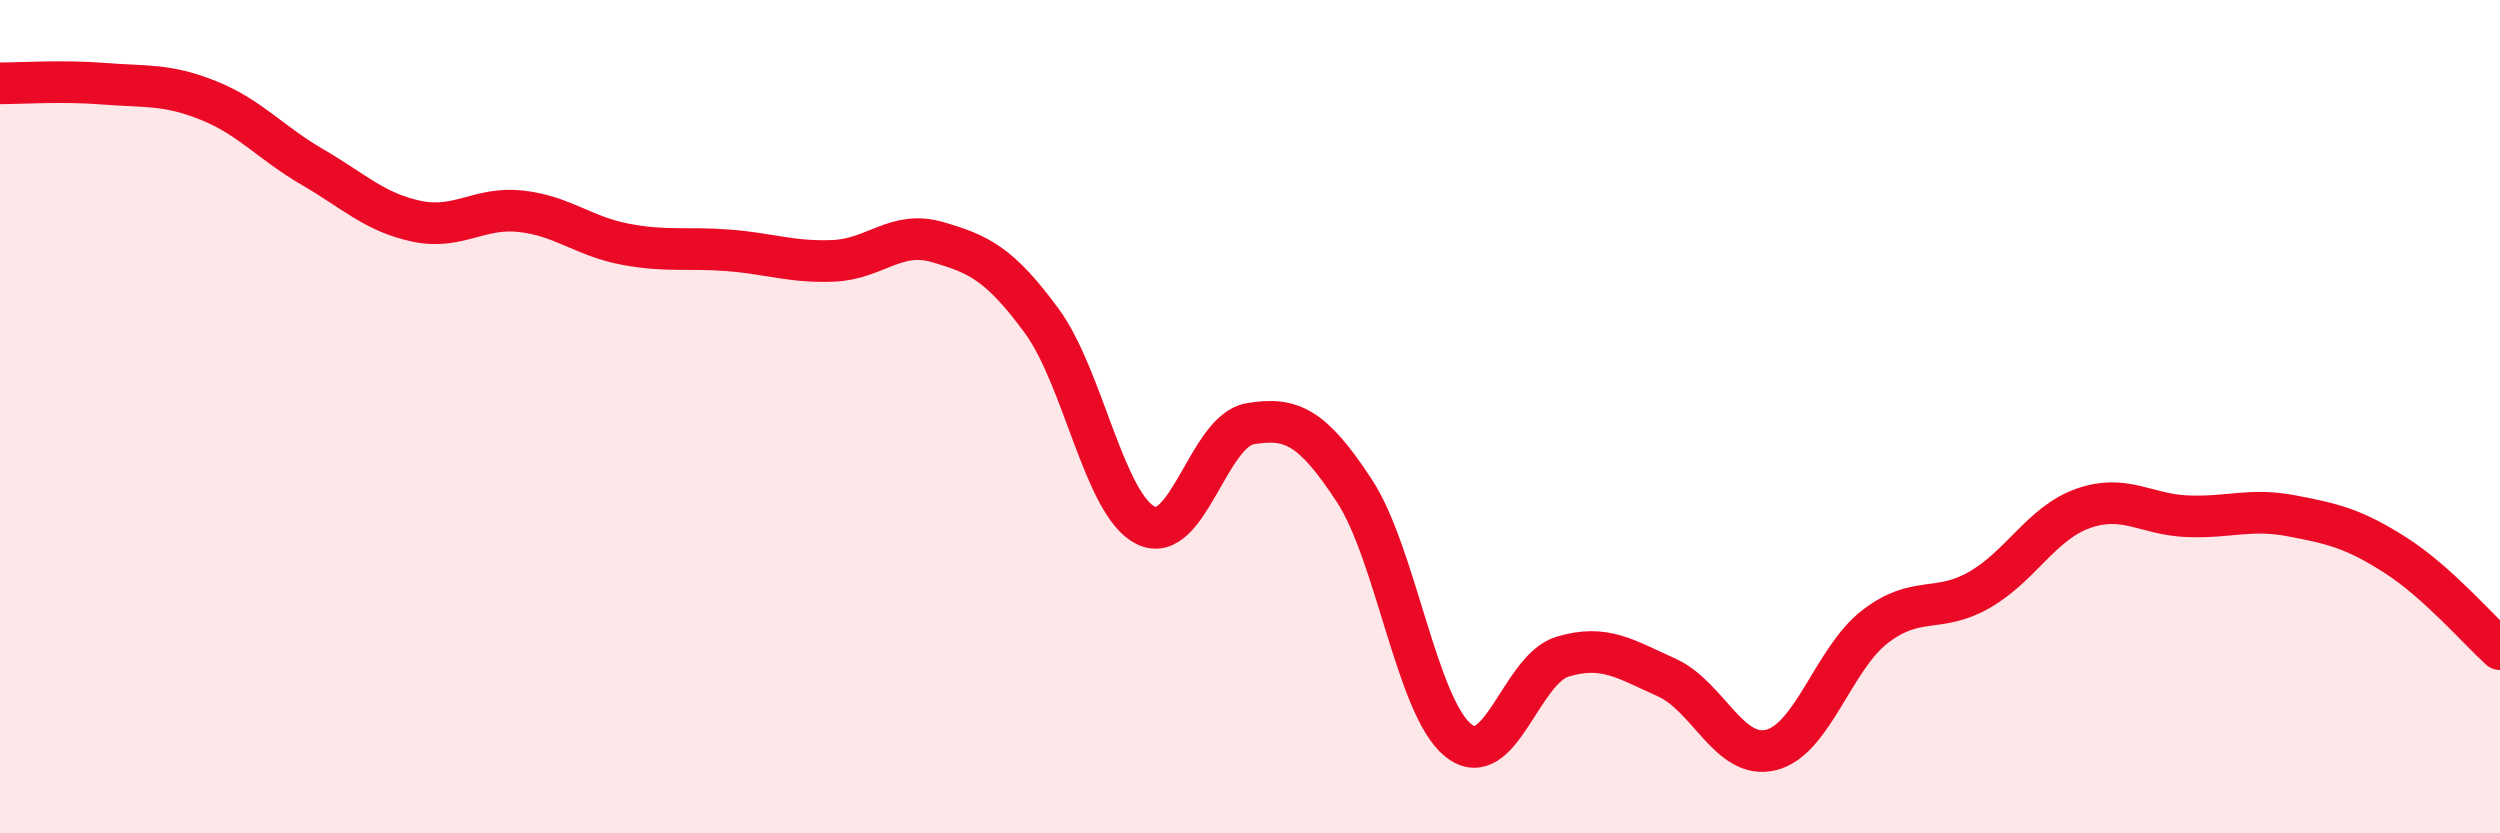 
    <svg width="60" height="20" viewBox="0 0 60 20" xmlns="http://www.w3.org/2000/svg">
      <path
        d="M 0,2 C 0.5,2 1.5,1.93 2.5,2.01 C 3.5,2.09 4,2.01 5,2.41 C 6,2.81 6.5,3.43 7.5,4.01 C 8.5,4.59 9,5.1 10,5.31 C 11,5.52 11.5,4.96 12.5,5.07 C 13.5,5.18 14,5.67 15,5.86 C 16,6.05 16.5,5.93 17.5,6.01 C 18.5,6.09 19,6.3 20,6.26 C 21,6.22 21.5,5.52 22.5,5.81 C 23.5,6.1 24,6.34 25,7.7 C 26,9.06 26.5,12.12 27.5,12.61 C 28.5,13.1 29,10.34 30,10.17 C 31,10 31.5,10.25 32.5,11.77 C 33.5,13.29 34,16.97 35,17.77 C 36,18.57 36.5,16.06 37.5,15.76 C 38.5,15.46 39,15.81 40,16.26 C 41,16.71 41.5,18.24 42.5,18 C 43.5,17.76 44,15.81 45,15.04 C 46,14.27 46.5,14.73 47.5,14.16 C 48.5,13.59 49,12.55 50,12.2 C 51,11.85 51.5,12.35 52.5,12.39 C 53.5,12.43 54,12.19 55,12.38 C 56,12.57 56.5,12.69 57.5,13.33 C 58.5,13.97 59.5,15.13 60,15.58L60 20L0 20Z"
        fill="#EB0A25"
        opacity="0.1"
        stroke-linecap="round"
        stroke-linejoin="round"
      />
      <path
        d="M 0,2 C 0.5,2 1.5,1.93 2.5,2.01 C 3.5,2.09 4,2.01 5,2.41 C 6,2.81 6.5,3.43 7.5,4.01 C 8.5,4.59 9,5.1 10,5.31 C 11,5.52 11.5,4.96 12.5,5.07 C 13.5,5.18 14,5.67 15,5.86 C 16,6.05 16.5,5.93 17.5,6.01 C 18.5,6.09 19,6.3 20,6.26 C 21,6.22 21.5,5.52 22.5,5.81 C 23.5,6.1 24,6.34 25,7.7 C 26,9.06 26.5,12.12 27.5,12.61 C 28.5,13.1 29,10.34 30,10.17 C 31,10 31.5,10.25 32.5,11.77 C 33.5,13.29 34,16.97 35,17.77 C 36,18.57 36.5,16.06 37.5,15.76 C 38.5,15.46 39,15.81 40,16.26 C 41,16.71 41.5,18.24 42.5,18 C 43.5,17.76 44,15.81 45,15.04 C 46,14.27 46.5,14.73 47.5,14.16 C 48.5,13.59 49,12.55 50,12.2 C 51,11.85 51.5,12.35 52.5,12.39 C 53.5,12.43 54,12.19 55,12.38 C 56,12.57 56.5,12.69 57.5,13.33 C 58.5,13.97 59.5,15.13 60,15.58"
        stroke="#EB0A25"
        stroke-width="1"
        fill="none"
        stroke-linecap="round"
        stroke-linejoin="round"
      />
    </svg>
  